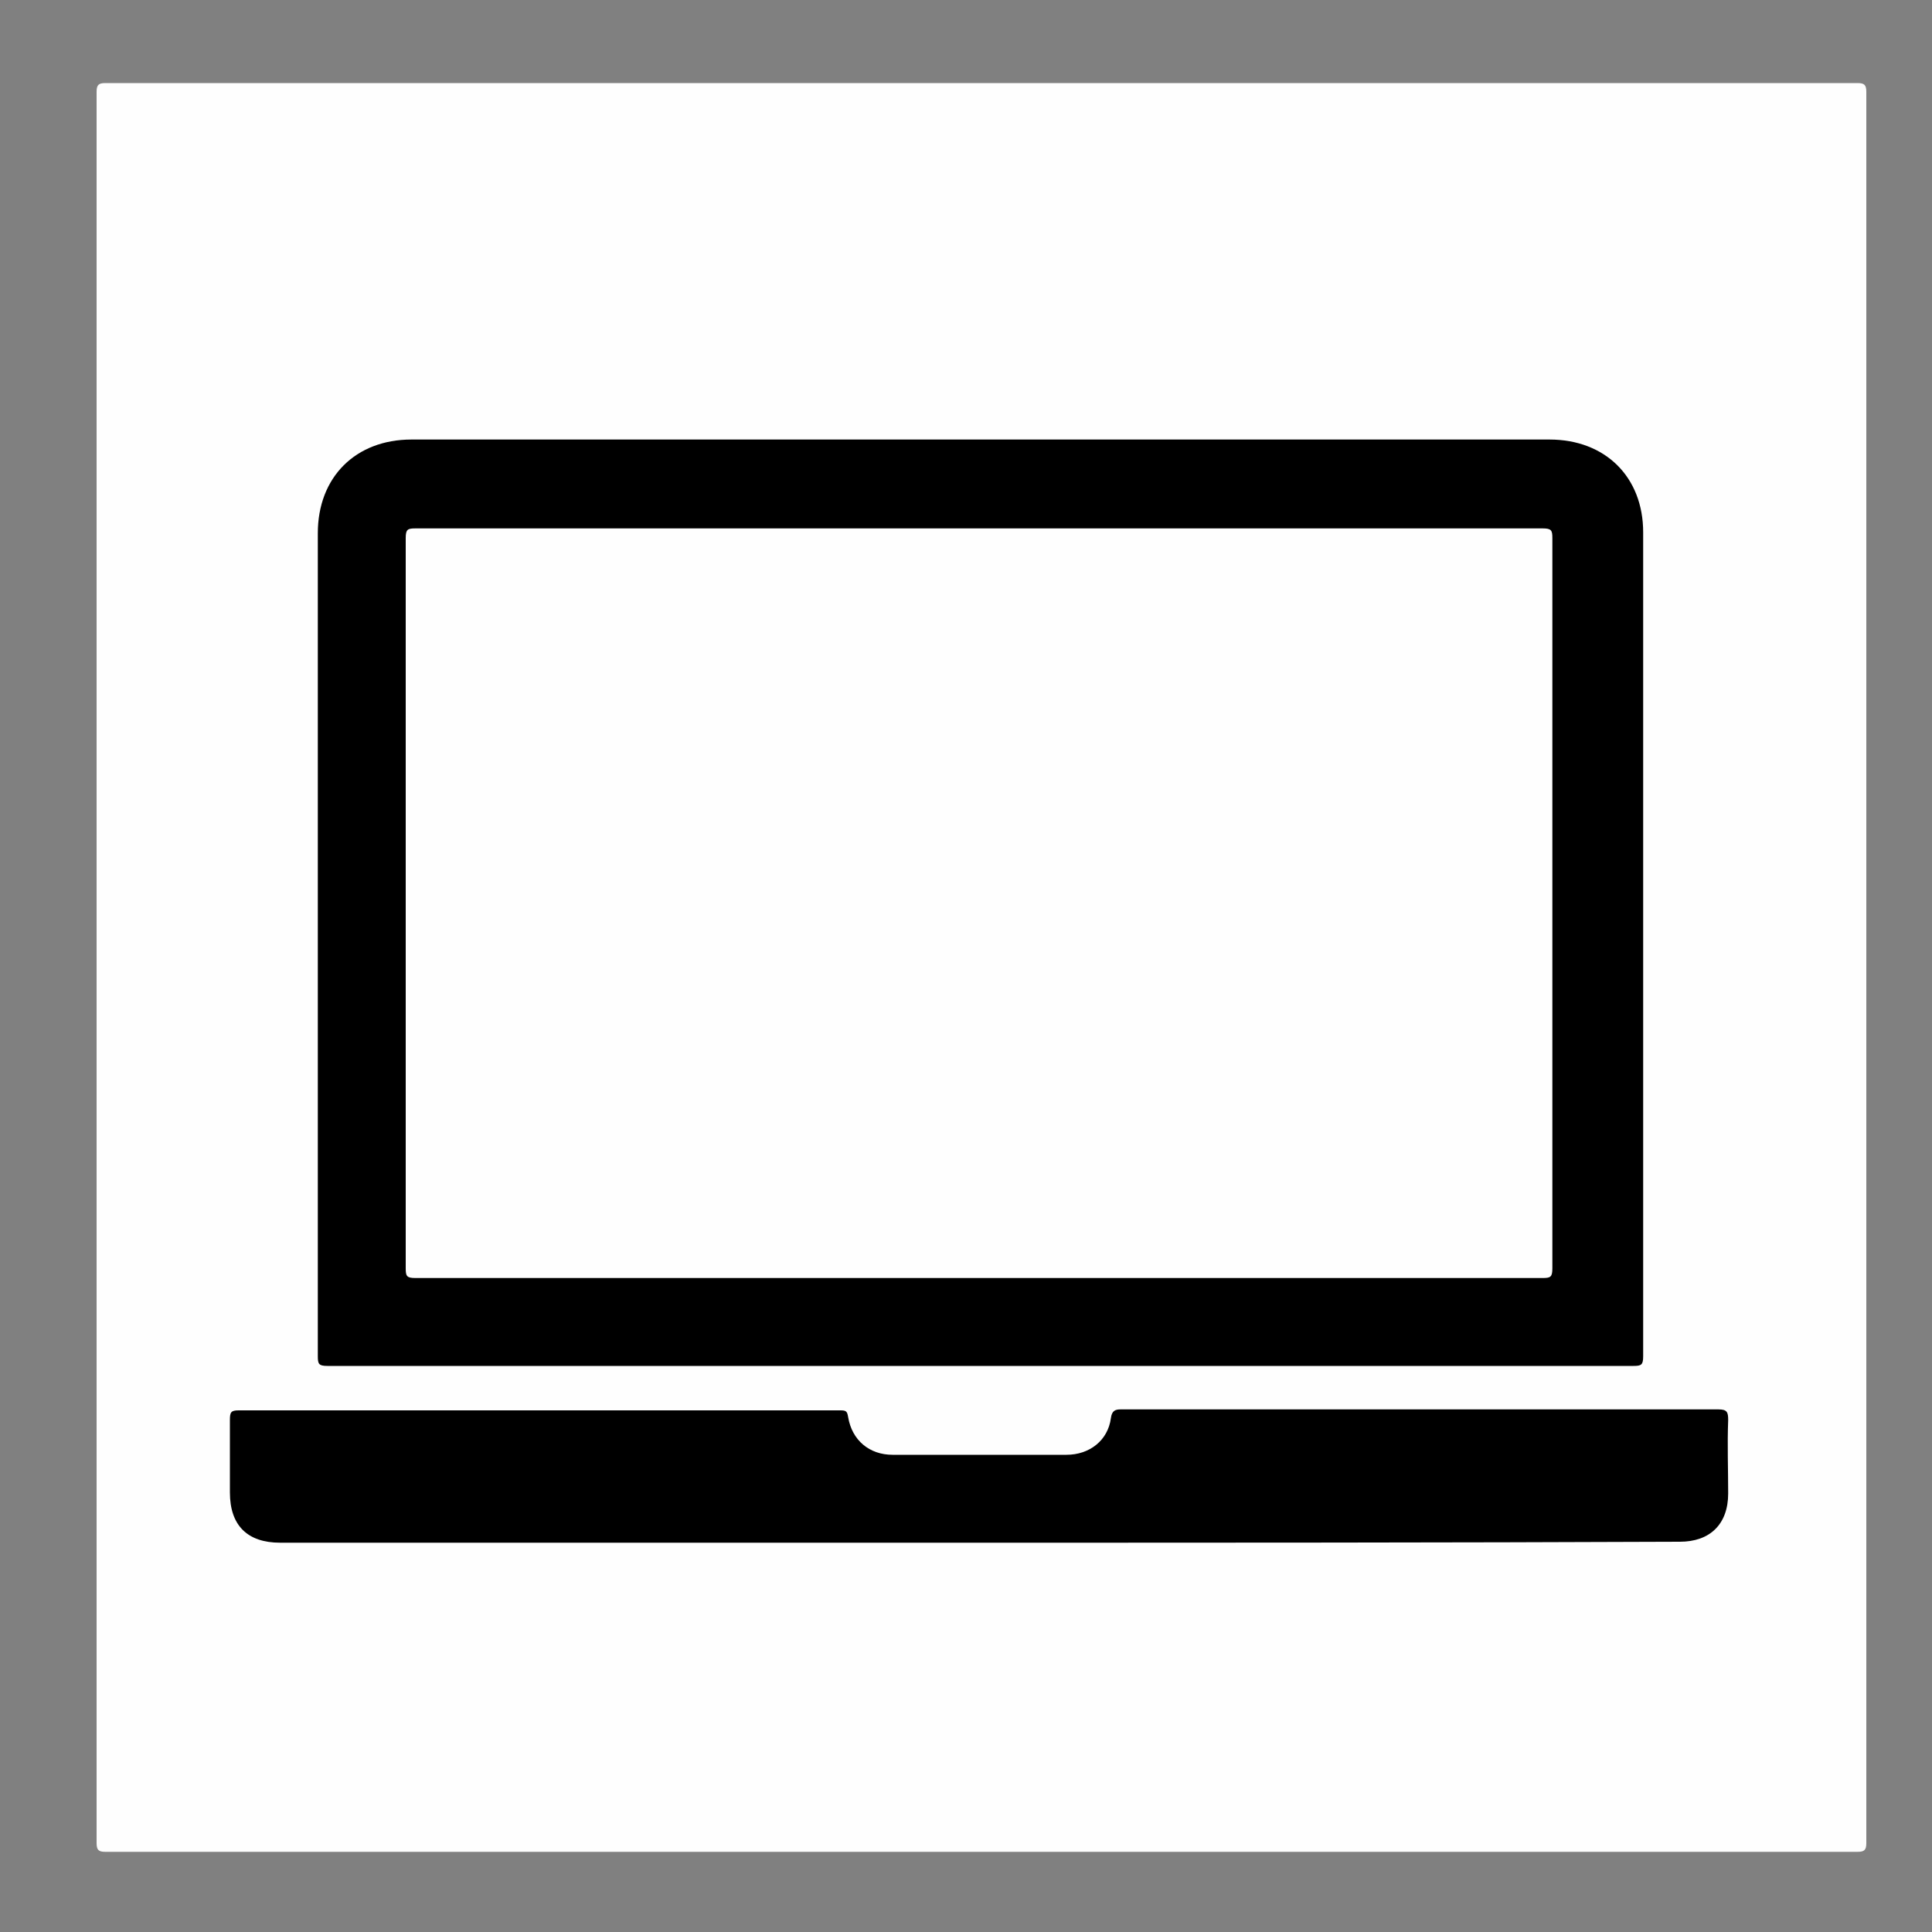 <?xml version="1.0" encoding="utf-8"?>
<!-- Generator: Adobe Illustrator 21.1.0, SVG Export Plug-In . SVG Version: 6.00 Build 0)  -->
<svg version="1.1" id="Layer_1" xmlns="http://www.w3.org/2000/svg" xmlns:xlink="http://www.w3.org/1999/xlink" x="0px" y="0px"
	 viewBox="0 0 200 200" style="enable-background:new 0 0 200 200;" xml:space="preserve">
<rect x="0" y="0" width="200" height="200" fill="#808080" stroke="none"/>
<style type="text/css">
	.st0{fill:#FEFEFE;}
</style>
<g>
	<path class="st0" d="M101.6,191.7c-30.2,0-60.5,0-90.7,0c-0.7,0-0.9-0.2-0.9-0.9C10,130.4,10,70,10,9.5c0-0.7,0.2-0.9,0.9-0.9
		c60.5,0,121,0,181.4,0c0.7,0,0.9,0.2,0.9,0.9c0,60.4,0,120.8,0,181.3c0,0.7-0.2,0.9-0.9,0.9C162,191.7,131.8,191.7,101.6,191.7z"/>
	<path d="M101.4,141.4c-22.5,0-45,0-67.5,0c-0.9,0-1-0.2-1-1c0-28.4,0-56.8,0-85.2c0-5.8,3.9-9.7,9.7-9.7c39.3,0,78.5,0,117.8,0
		c5.8,0,9.7,3.9,9.7,9.6c0,28.4,0,56.9,0,85.3c0,0.9-0.2,1-1,1C146.3,141.4,123.8,141.4,101.4,141.4z"/>
	<path d="M101.3,159.7c-24.1,0-48.2,0-72.3,0c-3.4,0-5.2-1.8-5.2-5.2c0-2.5,0-5,0-7.5c0-0.8,0.1-1,0.9-1c18,0,36,0,53.9,0
		c2.8,0,5.6,0,8.4,0c0.6,0,0.7,0.1,0.8,0.7c0.4,2.4,2.2,3.9,4.6,3.9c6,0,12,0,18,0c2.4,0,4.3-1.5,4.6-3.8c0.1-0.8,0.5-0.9,1-0.9
		c7,0,14,0,21,0c13.6,0,27.3,0,40.9,0c0.9,0,1,0.3,1,1.1c-0.1,2.6,0,5,0,7.6c0,3.2-1.9,5-5,5C149.7,159.7,125.5,159.7,101.3,159.7z"
		/>
	<path class="st0" d="M101.4,132.3c-19.5,0-38.9,0-58.4,0c-0.9,0-1-0.2-1-1c0-25.2,0-50.5,0-75.6c0-0.9,0.2-1,1-1
		c38.9,0,77.8,0,116.7,0c0.9,0,1,0.2,1,1c0,25.2,0,50.5,0,75.6c0,0.9-0.2,1-1,1C140.3,132.3,120.8,132.3,101.4,132.3z"/>
</g>
</svg>
